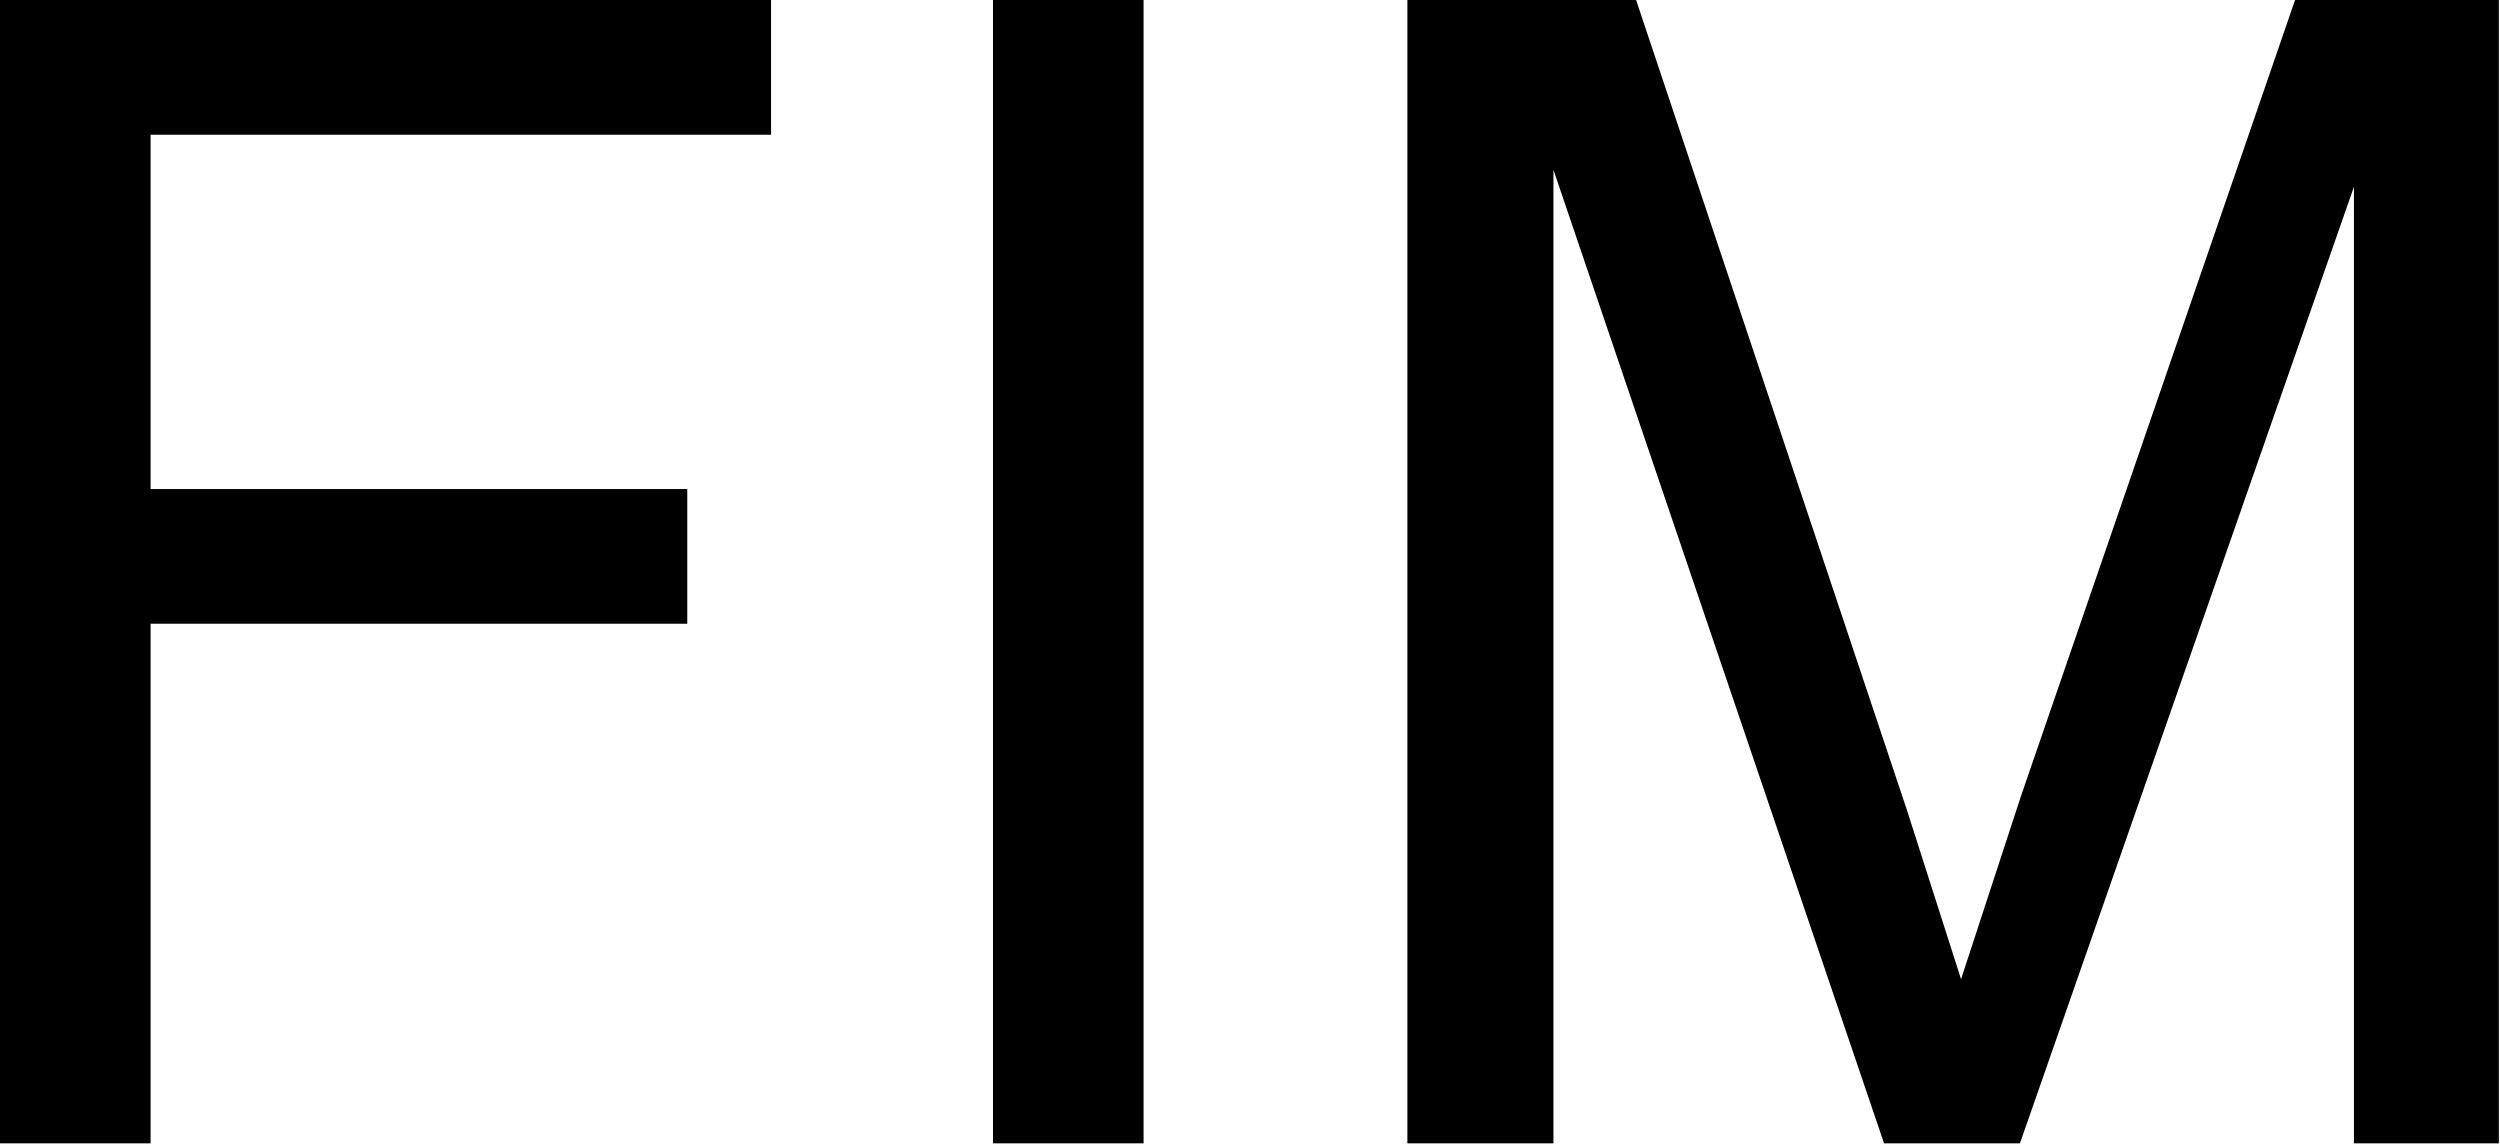 <svg xmlns="http://www.w3.org/2000/svg" width="368" height="168.467" fill-rule="evenodd" stroke-linecap="round" preserveAspectRatio="none" viewBox="0 0 2208 1011"><path d="M0 1010V0h681v119H133v313h474v119H133v459zm877 0V0h133v1010zm366 0V0h202l239 715 48 150 53-162L2027 0h180v1010h-128V165l-295 845h-120l-292-860v860z" style="fill:#000;stroke:none"/></svg>

